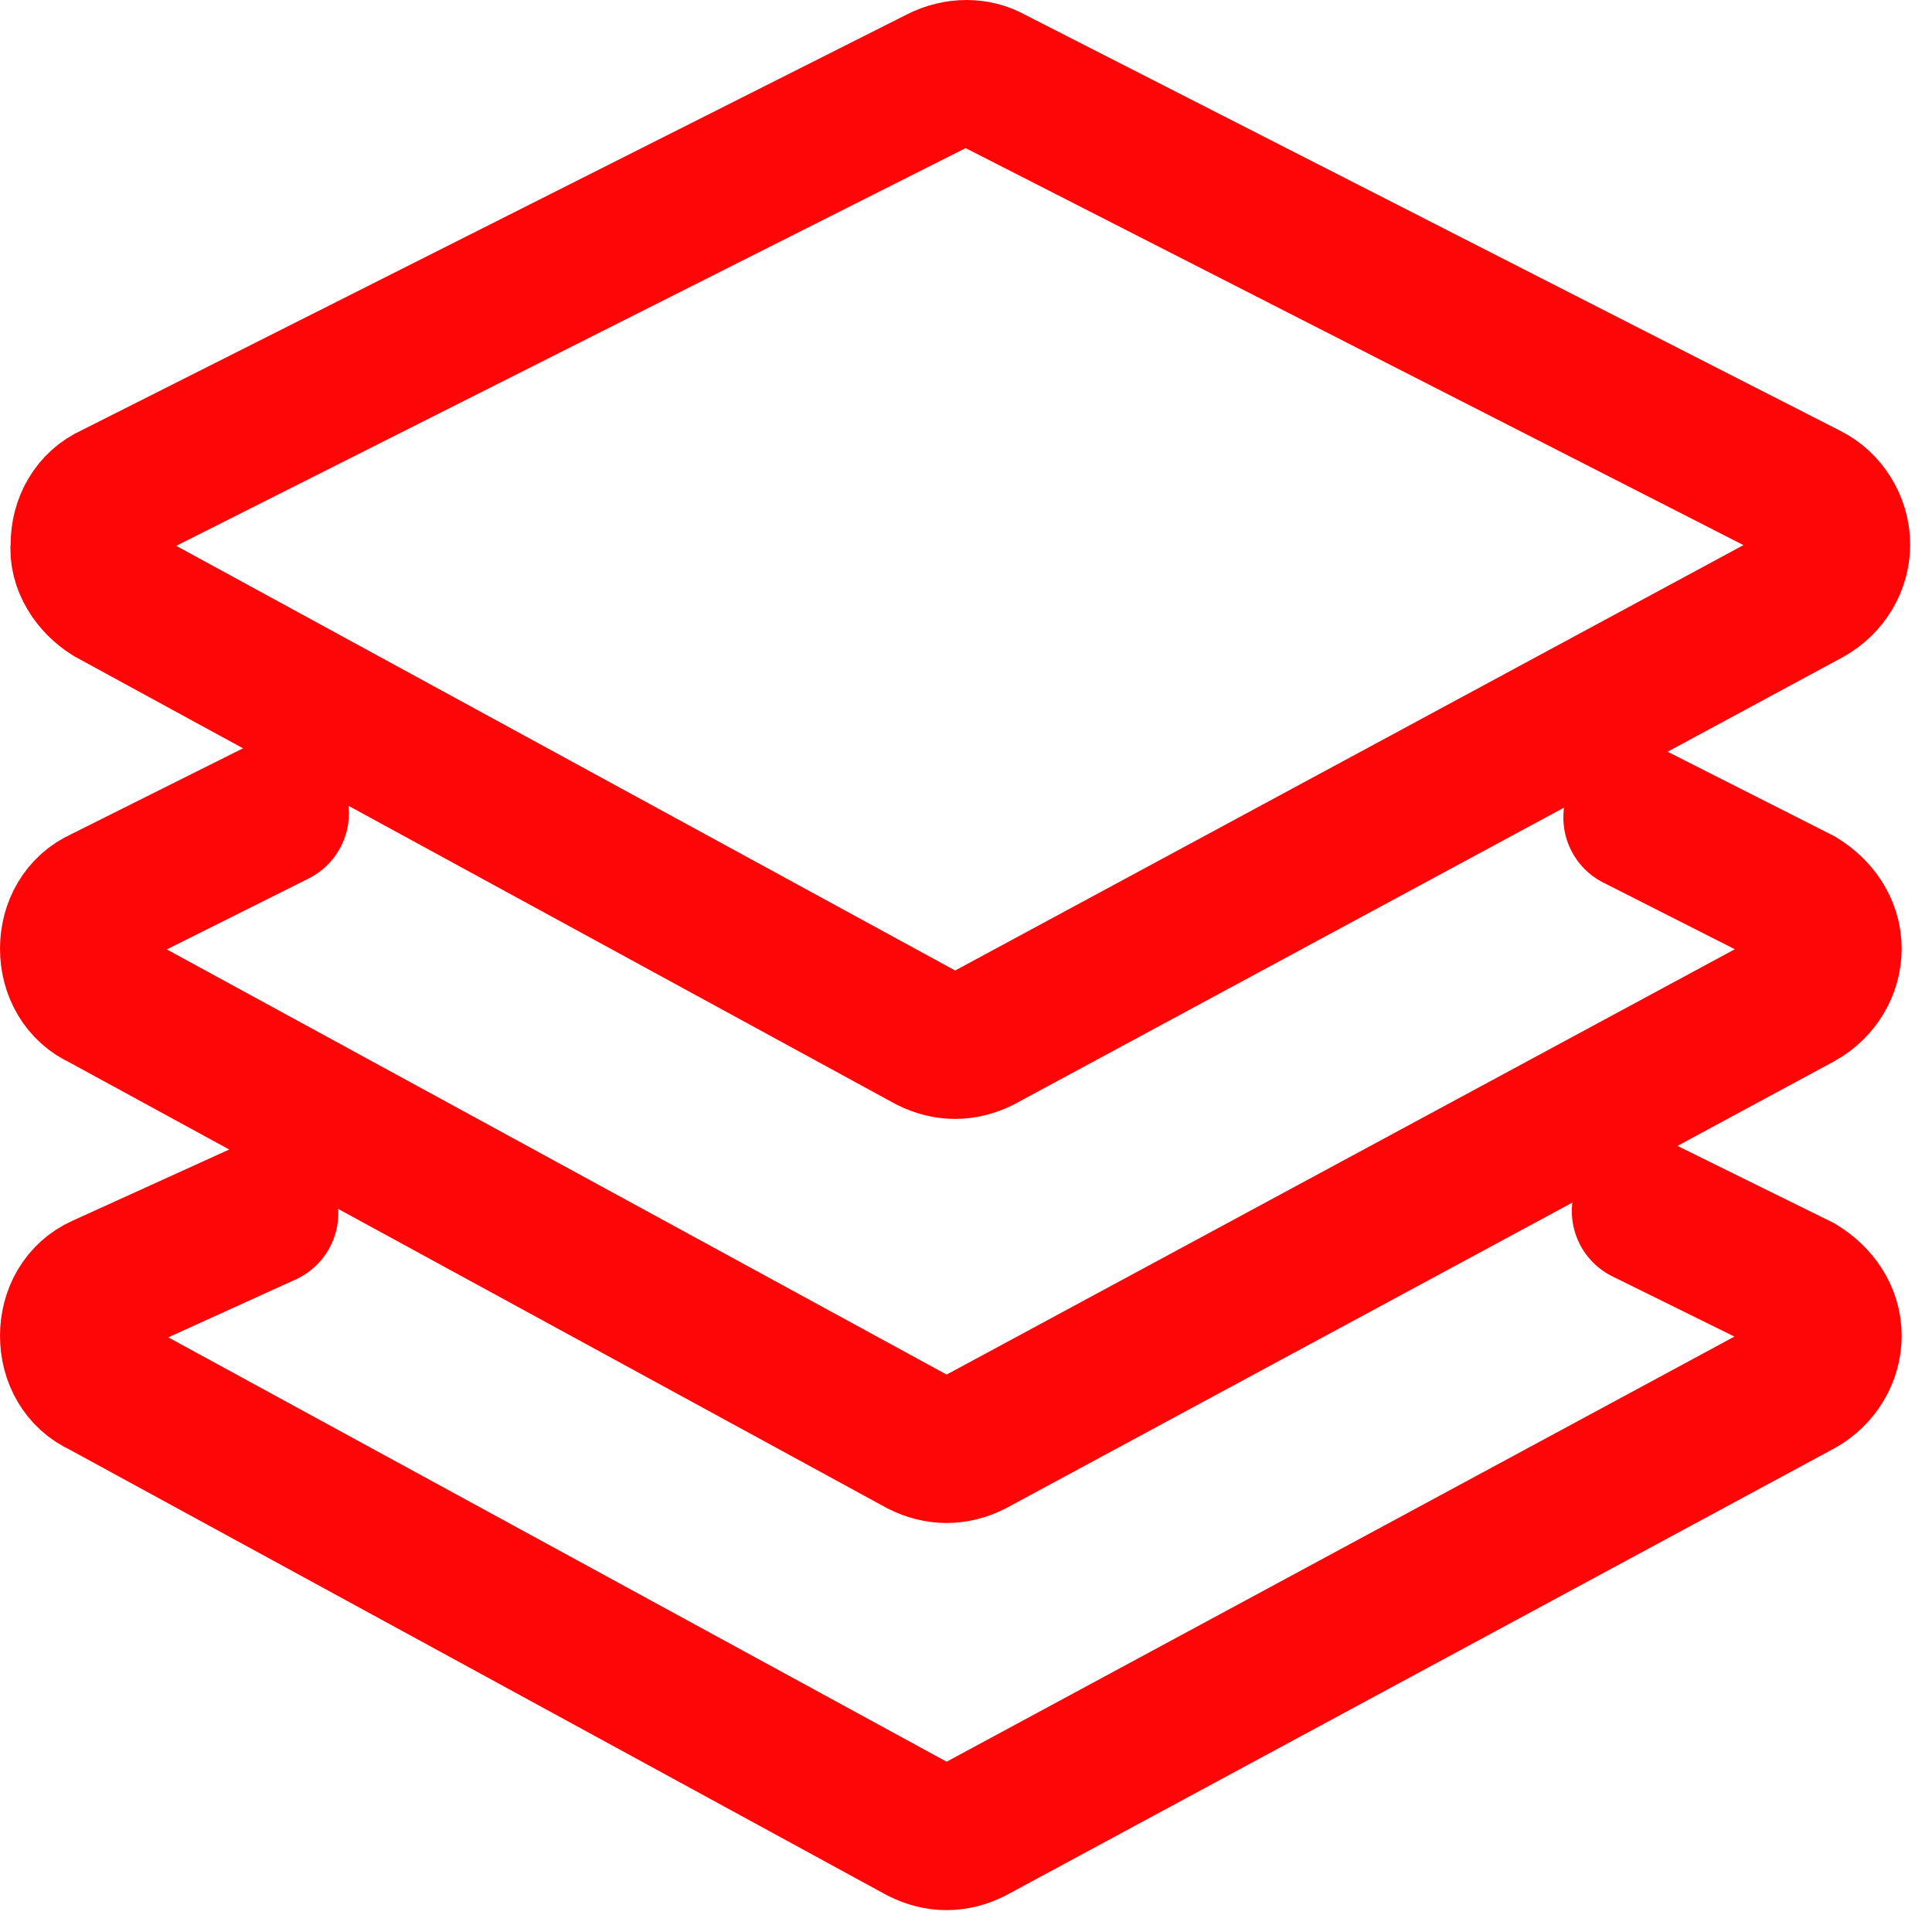 <svg width="53" height="53" viewBox="0 0 53 53" fill="none" xmlns="http://www.w3.org/2000/svg">
<path d="M3.046 16.276L25.505 28.521C25.737 28.637 25.969 28.695 26.201 28.695C26.433 28.695 26.666 28.637 26.898 28.521L49.589 16.276C50.111 15.986 50.401 15.464 50.401 14.941C50.401 14.361 50.053 13.839 49.589 13.607L27.188 2.174C26.782 1.942 26.259 1.942 25.795 2.174L3.104 13.607C2.582 13.839 2.291 14.361 2.291 14.941C2.233 15.464 2.582 15.986 3.046 16.276Z" stroke="#FE0607" stroke-width="4" stroke-miterlimit="10" stroke-linecap="round"/>
<path d="M7.571 22.312L2.812 24.691C2.29 24.923 2 25.446 2 26.026C2 26.606 2.29 27.129 2.812 27.361L25.271 39.606C25.504 39.722 25.736 39.78 25.968 39.78C26.2 39.78 26.432 39.722 26.664 39.606L49.355 27.361C49.878 27.07 50.168 26.548 50.168 26.026C50.168 25.446 49.82 24.981 49.355 24.691L44.887 22.428" stroke="#FE0607" stroke-width="4" stroke-miterlimit="10" stroke-linecap="round"/>
<path d="M7.281 33.28L2.812 35.311C2.29 35.543 2 36.066 2 36.646C2 37.226 2.29 37.749 2.812 37.981L25.271 50.226C25.504 50.342 25.736 50.4 25.968 50.4C26.2 50.4 26.432 50.342 26.664 50.226L49.355 37.981C49.878 37.691 50.168 37.168 50.168 36.646C50.168 36.066 49.82 35.601 49.355 35.311L45.119 33.222" stroke="#FE0607" stroke-width="4" stroke-miterlimit="10" stroke-linecap="round"/>
</svg>
